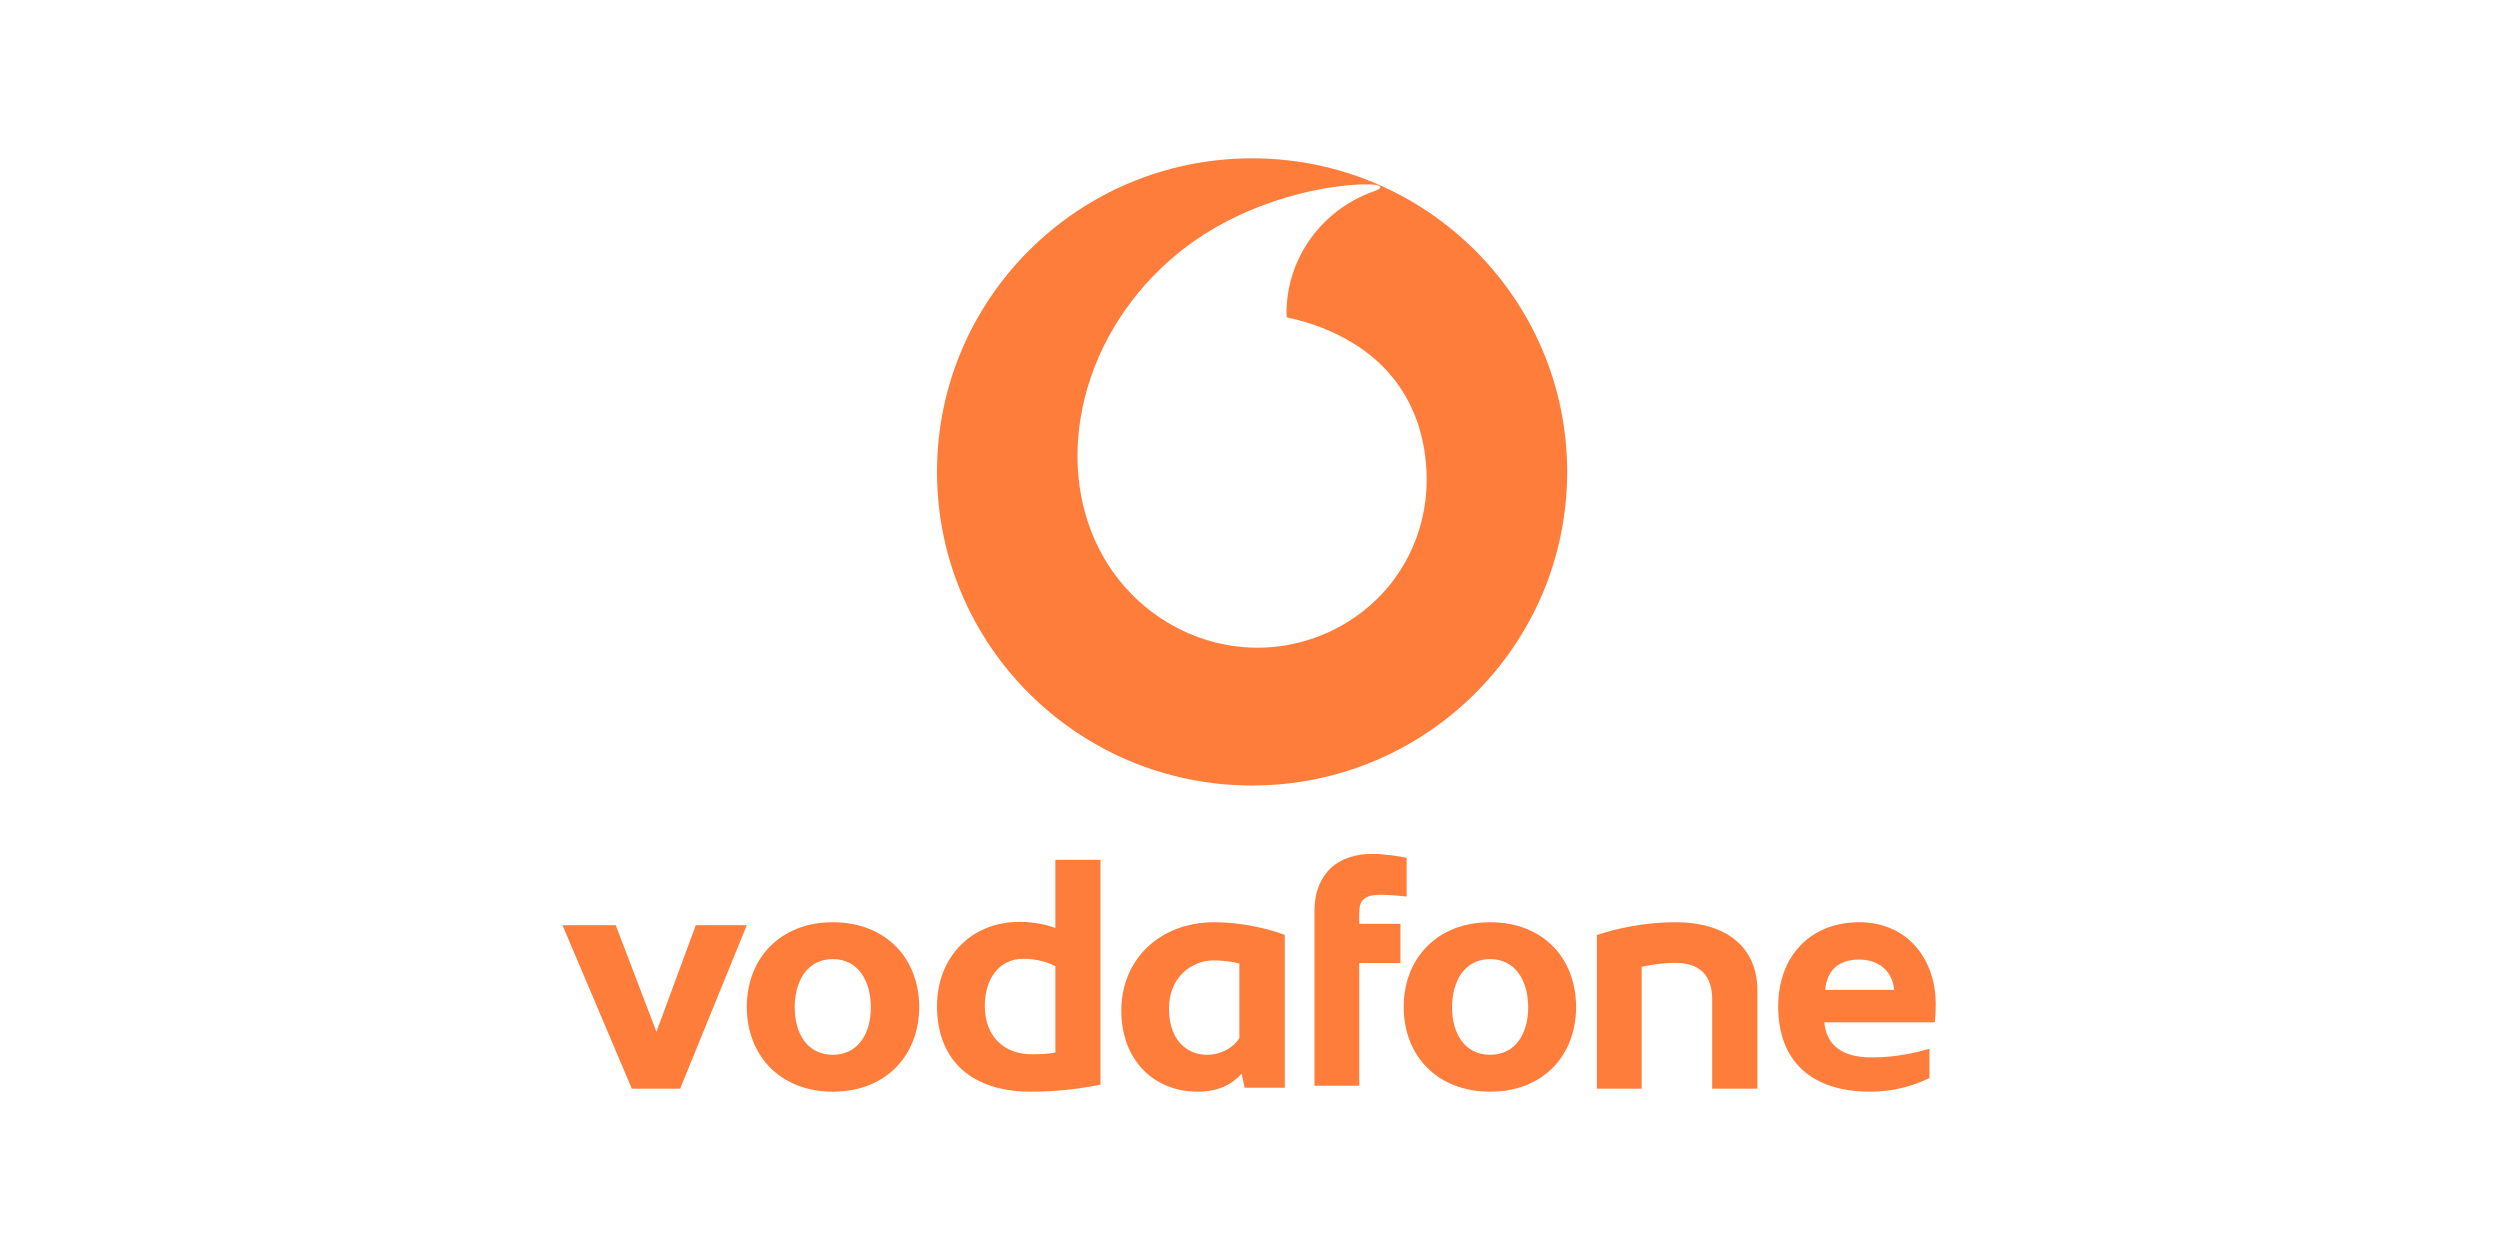 <?xml version="1.0" encoding="UTF-8"?> <svg xmlns="http://www.w3.org/2000/svg" width="180" height="90" viewBox="0 0 180 90" fill="none"><path d="M44.333 66.615L47.263 74.292L50.097 66.615H53.769L48.97 78.386H45.492L40.5 66.615H44.333Z" fill="#FE7D3B"></path><path d="M59.96 78.6C56.155 78.6 53.77 75.977 53.77 72.501C53.77 69.025 56.155 66.401 59.96 66.401C63.796 66.401 66.182 69.024 66.182 72.501C66.182 75.977 63.796 78.6 59.96 78.6ZM59.96 69.056C58.122 69.056 57.219 70.637 57.219 72.532C57.219 74.397 58.122 75.945 59.96 75.945C61.798 75.945 62.7 74.397 62.7 72.532C62.7 70.637 61.798 69.056 59.96 69.056Z" fill="#FE7D3B"></path><path d="M79.236 61.907V78.093C77.821 78.379 76.18 78.6 74.186 78.6C70.102 78.6 67.465 76.478 67.465 72.424C67.465 69.002 69.845 66.374 73.414 66.374C74.444 66.374 75.441 66.595 75.987 66.817V61.907H79.236ZM75.988 69.573C75.473 69.288 74.669 69.034 73.672 69.034C71.903 69.034 70.906 70.523 70.906 72.424C70.906 74.736 72.418 75.908 74.251 75.908C74.894 75.908 75.537 75.876 75.988 75.782V69.573Z" fill="#FE7D3B"></path><path d="M80.734 72.754C80.734 69.088 83.493 66.401 87.437 66.401C89.394 66.401 91.382 66.876 92.505 67.318V78.316H89.619L89.394 77.304C88.721 78.063 87.758 78.6 86.219 78.6C83.108 78.6 80.734 76.357 80.734 72.754ZM89.234 69.372C88.881 69.277 88.175 69.15 87.374 69.15C85.802 69.15 84.166 70.352 84.166 72.627C84.166 74.87 85.449 75.945 86.892 75.945C87.983 75.945 88.849 75.376 89.234 74.744V69.372Z" fill="#FE7D3B"></path><path d="M98.791 61.48C99.652 61.48 100.705 61.638 101.279 61.764V64.552C100.768 64.489 99.907 64.425 99.461 64.425C98.696 64.425 98.409 64.552 98.153 64.774C97.93 64.995 97.867 65.312 97.867 65.819V66.516H100.832V69.335H97.867V78.172H94.644V65.566C94.644 64.203 95.091 63.19 95.825 62.493C96.526 61.828 97.611 61.48 98.791 61.48Z" fill="#FE7D3B"></path><path d="M107.289 78.6C103.452 78.6 101.066 75.977 101.066 72.501C101.066 69.025 103.452 66.401 107.289 66.401C111.126 66.401 113.479 69.024 113.479 72.501C113.479 75.977 111.126 78.6 107.289 78.6ZM107.289 69.056C105.451 69.056 104.548 70.637 104.548 72.532C104.548 74.397 105.451 75.945 107.289 75.945C109.127 75.945 110.029 74.397 110.029 72.532C110.03 70.637 109.127 69.056 107.289 69.056Z" fill="#FE7D3B"></path><path d="M123.278 71.965C123.278 70.216 122.384 69.326 120.595 69.326C119.701 69.326 118.712 69.485 118.201 69.612V78.386H114.977V67.323C116.445 66.814 118.552 66.401 120.627 66.401C124.363 66.401 126.533 68.245 126.533 71.329V78.386H123.277V71.965H123.278Z" fill="#FE7D3B"></path><path d="M128.031 72.469C128.031 68.772 130.416 66.401 133.863 66.401C137.344 66.401 139.374 69.056 139.374 72.311C139.374 72.753 139.342 73.354 139.309 73.607H131.35C131.511 75.25 132.607 76.135 134.766 76.135C136.603 76.135 138.085 75.756 138.923 75.503V77.621C137.859 78.126 136.473 78.6 134.637 78.6C130.447 78.6 128.031 76.419 128.031 72.469ZM136.377 71.269C136.28 70.067 135.41 69.088 133.863 69.088C132.316 69.088 131.543 69.91 131.414 71.269H136.377Z" fill="#FE7D3B"></path><path d="M90.15 11.4C77.622 11.4 67.465 21.509 67.465 33.979C67.465 46.449 77.622 56.557 90.15 56.557C102.679 56.557 112.836 46.448 112.836 33.979C112.836 21.509 102.679 11.4 90.15 11.4ZM101.395 40.068C100.828 41.174 100.086 42.196 99.181 43.091C98.849 43.42 98.499 43.729 98.131 44.016C96.843 45.025 95.359 45.765 93.785 46.197C92.675 46.501 91.52 46.651 90.357 46.635C89.923 46.628 89.492 46.599 89.065 46.547C88.402 46.467 87.749 46.333 87.111 46.149C85.01 45.545 83.067 44.393 81.492 42.797C80.858 42.158 80.304 41.462 79.826 40.723C79.093 39.59 78.542 38.355 78.168 37.064C78.14 36.965 78.112 36.867 78.087 36.767C77.891 36.033 77.752 35.282 77.669 34.521C77.586 33.746 77.56 32.961 77.592 32.177C77.595 32.097 77.599 32.019 77.602 31.939C77.667 30.814 77.835 29.723 78.096 28.672C79.133 24.478 81.613 20.933 84.519 18.485C86.457 16.831 88.651 15.651 90.775 14.837C91.409 14.595 92.035 14.385 92.647 14.205C93.043 14.089 93.433 13.985 93.812 13.892C94.856 13.639 95.835 13.473 96.702 13.377C97.451 13.295 98.117 13.265 98.669 13.277C99.026 13.286 99.348 13.345 99.384 13.457C99.386 13.462 99.389 13.486 99.388 13.491C99.373 13.569 99.225 13.668 98.884 13.789C95.232 15.079 92.628 18.524 92.628 22.57C92.628 22.666 92.639 22.758 92.644 22.85C94.509 23.242 96.106 23.897 97.455 24.729C98.748 25.523 99.804 26.501 100.622 27.634C100.685 27.721 100.746 27.81 100.807 27.9C101.406 28.786 101.865 29.76 102.185 30.811C102.497 31.84 102.673 32.942 102.715 34.102C102.721 34.25 102.723 34.398 102.723 34.546C102.722 36.479 102.263 38.373 101.395 40.068Z" fill="#FE7D3B"></path></svg> 